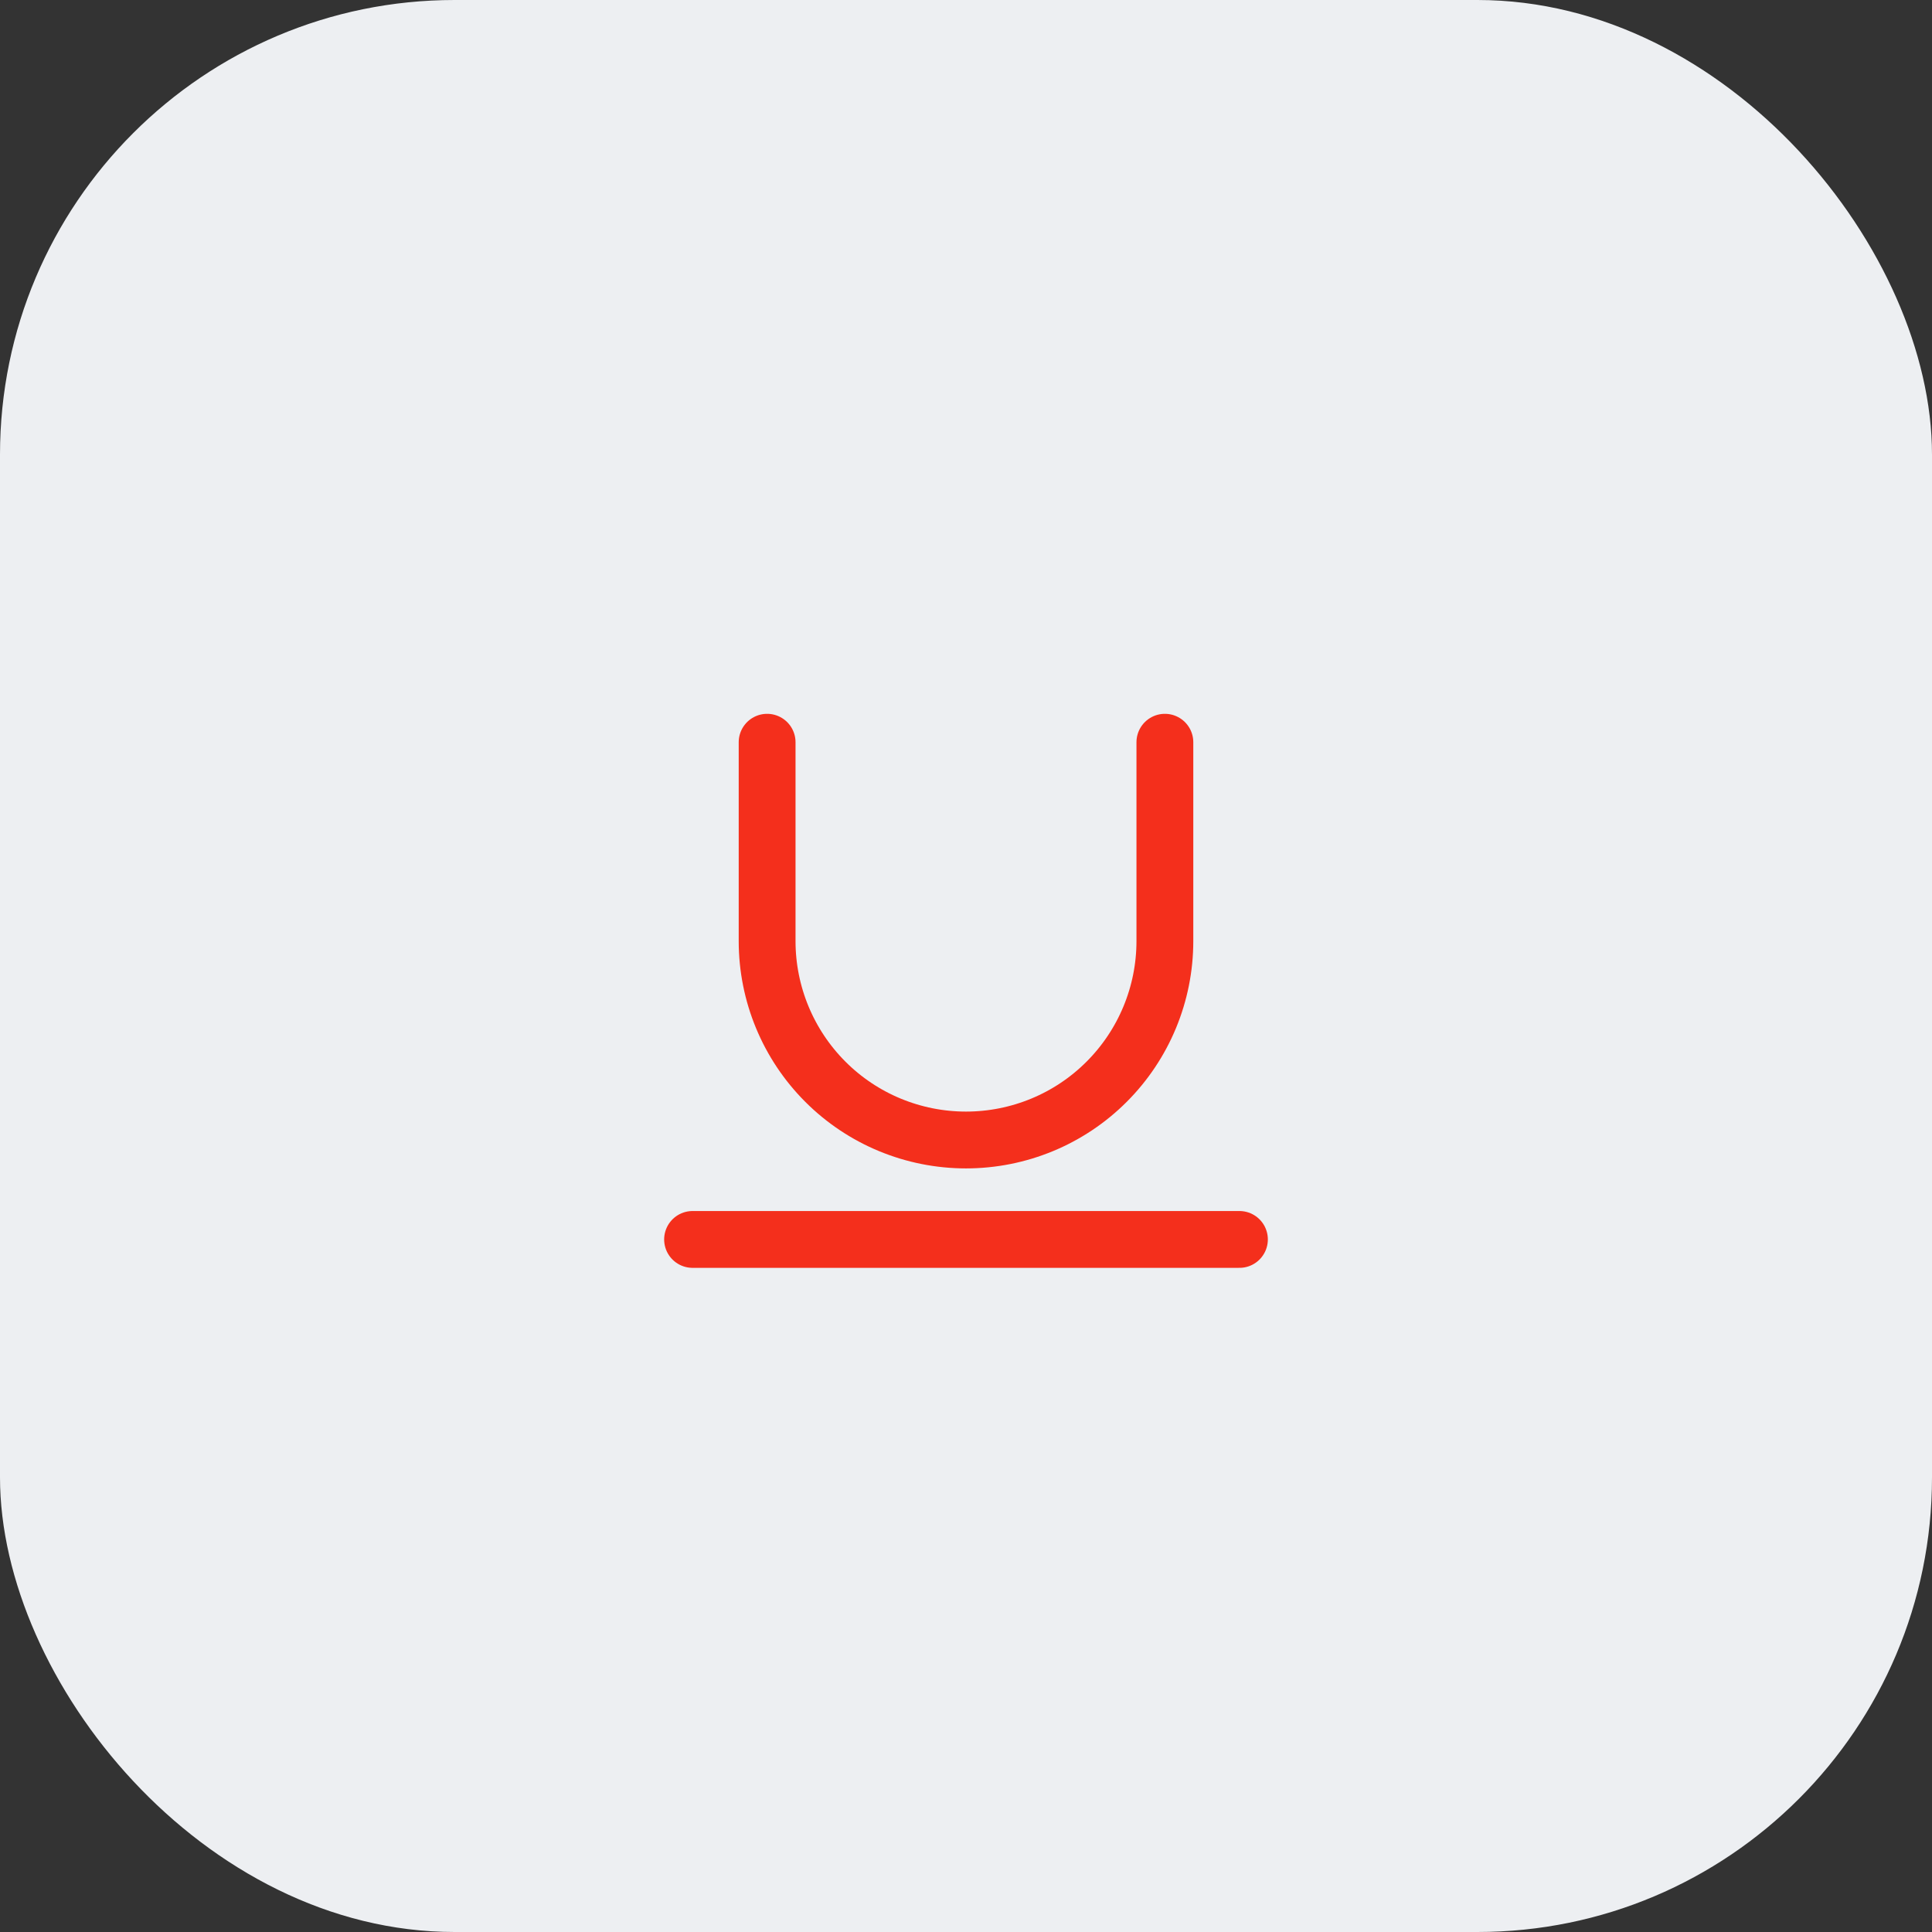 <svg width="34" height="34" viewBox="0 0 34 34" fill="none" xmlns="http://www.w3.org/2000/svg">
<rect x="0" y="0" width="34" height="34" fill="#333333" stroke="none"/>
<rect width="34" height="34" rx="8" fill="#EDEFF2"/>
<path d="M12.188 21.812H21.812M13.5 13.062V16.562C13.5 17.491 13.869 18.381 14.525 19.037C15.181 19.694 16.072 20.062 17 20.062C17.928 20.062 18.819 19.694 19.475 19.037C20.131 18.381 20.5 17.491 20.5 16.562V13.062" stroke="#F42F1C" stroke-linecap="round" stroke-linejoin="round"/>
</svg>
